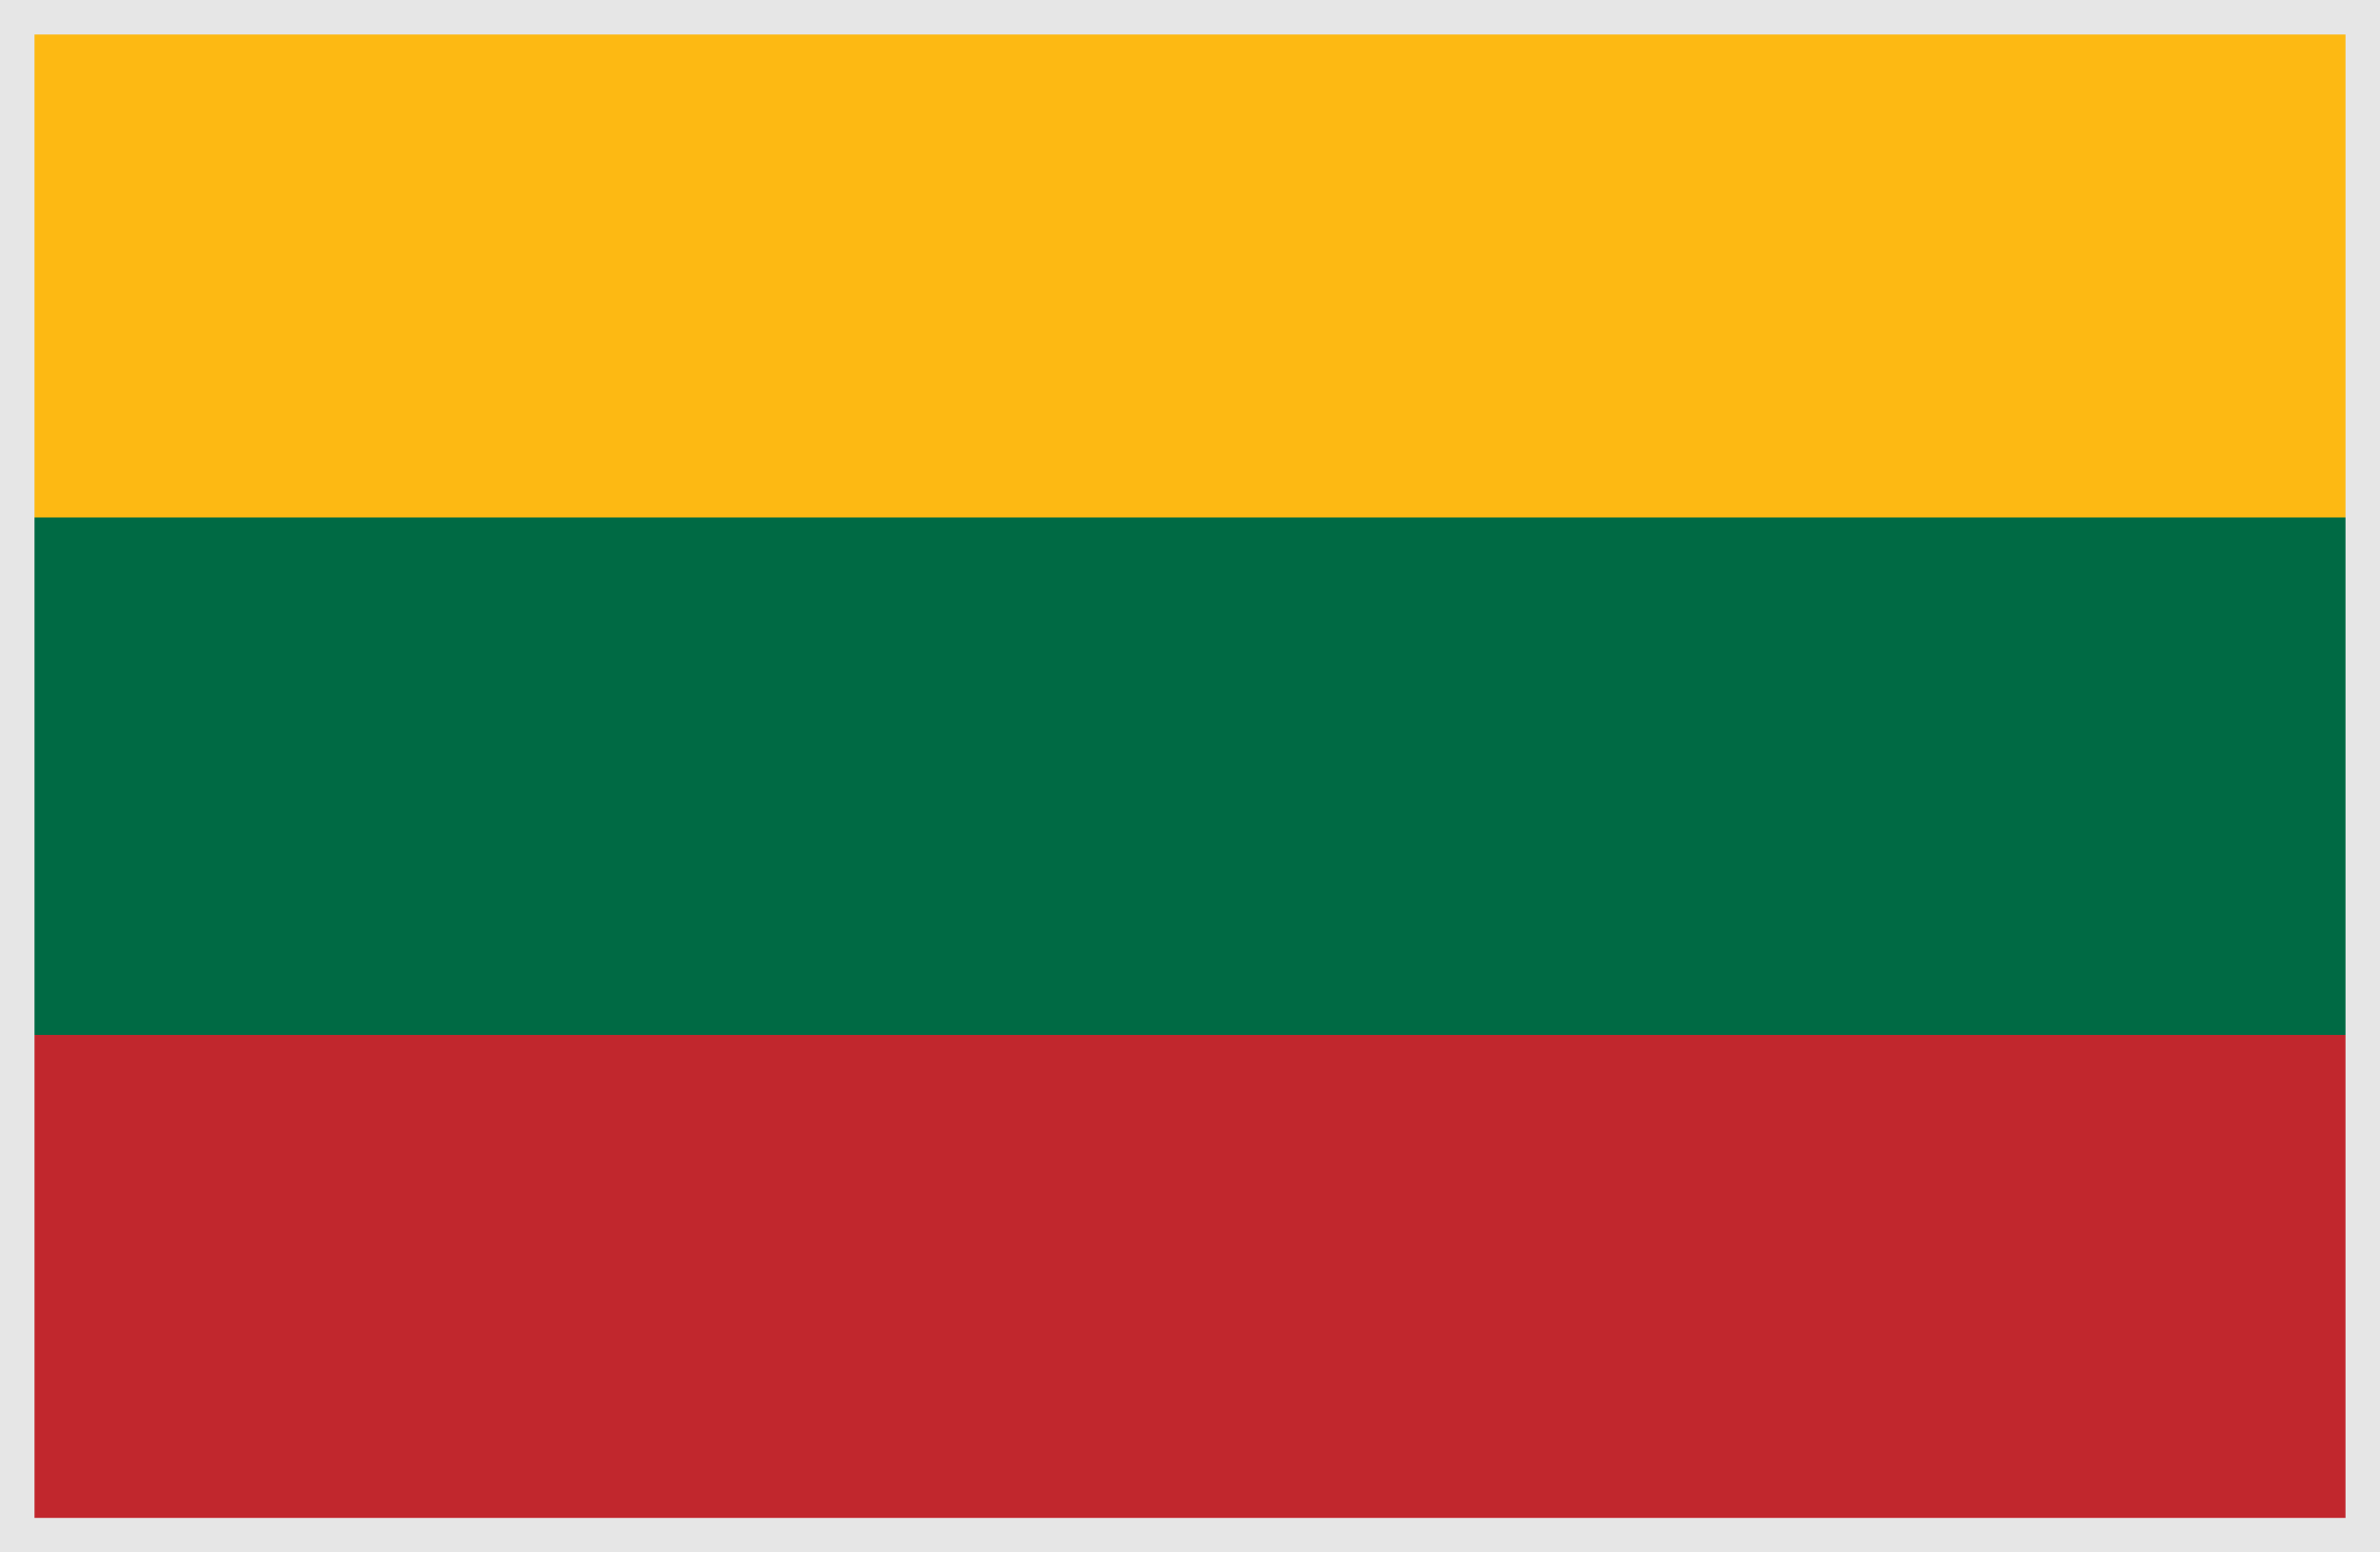<svg xmlns="http://www.w3.org/2000/svg" width="69" height="45" fill="none"><g clip-path="url(#a)"><path fill="#C1272D" d="M0 0h69v45H0V0Z"/><path fill="#006A44" d="M0 0h69v30H0V0Z"/><path fill="#FDB913" d="M0 0h69v15H0V0Z"/></g><path stroke="#E6E6E6" d="M.5.5h68v44H.5z"/><defs><clipPath id="a"><path fill="#fff" d="M0 0h69v45H0z"/></clipPath></defs></svg>